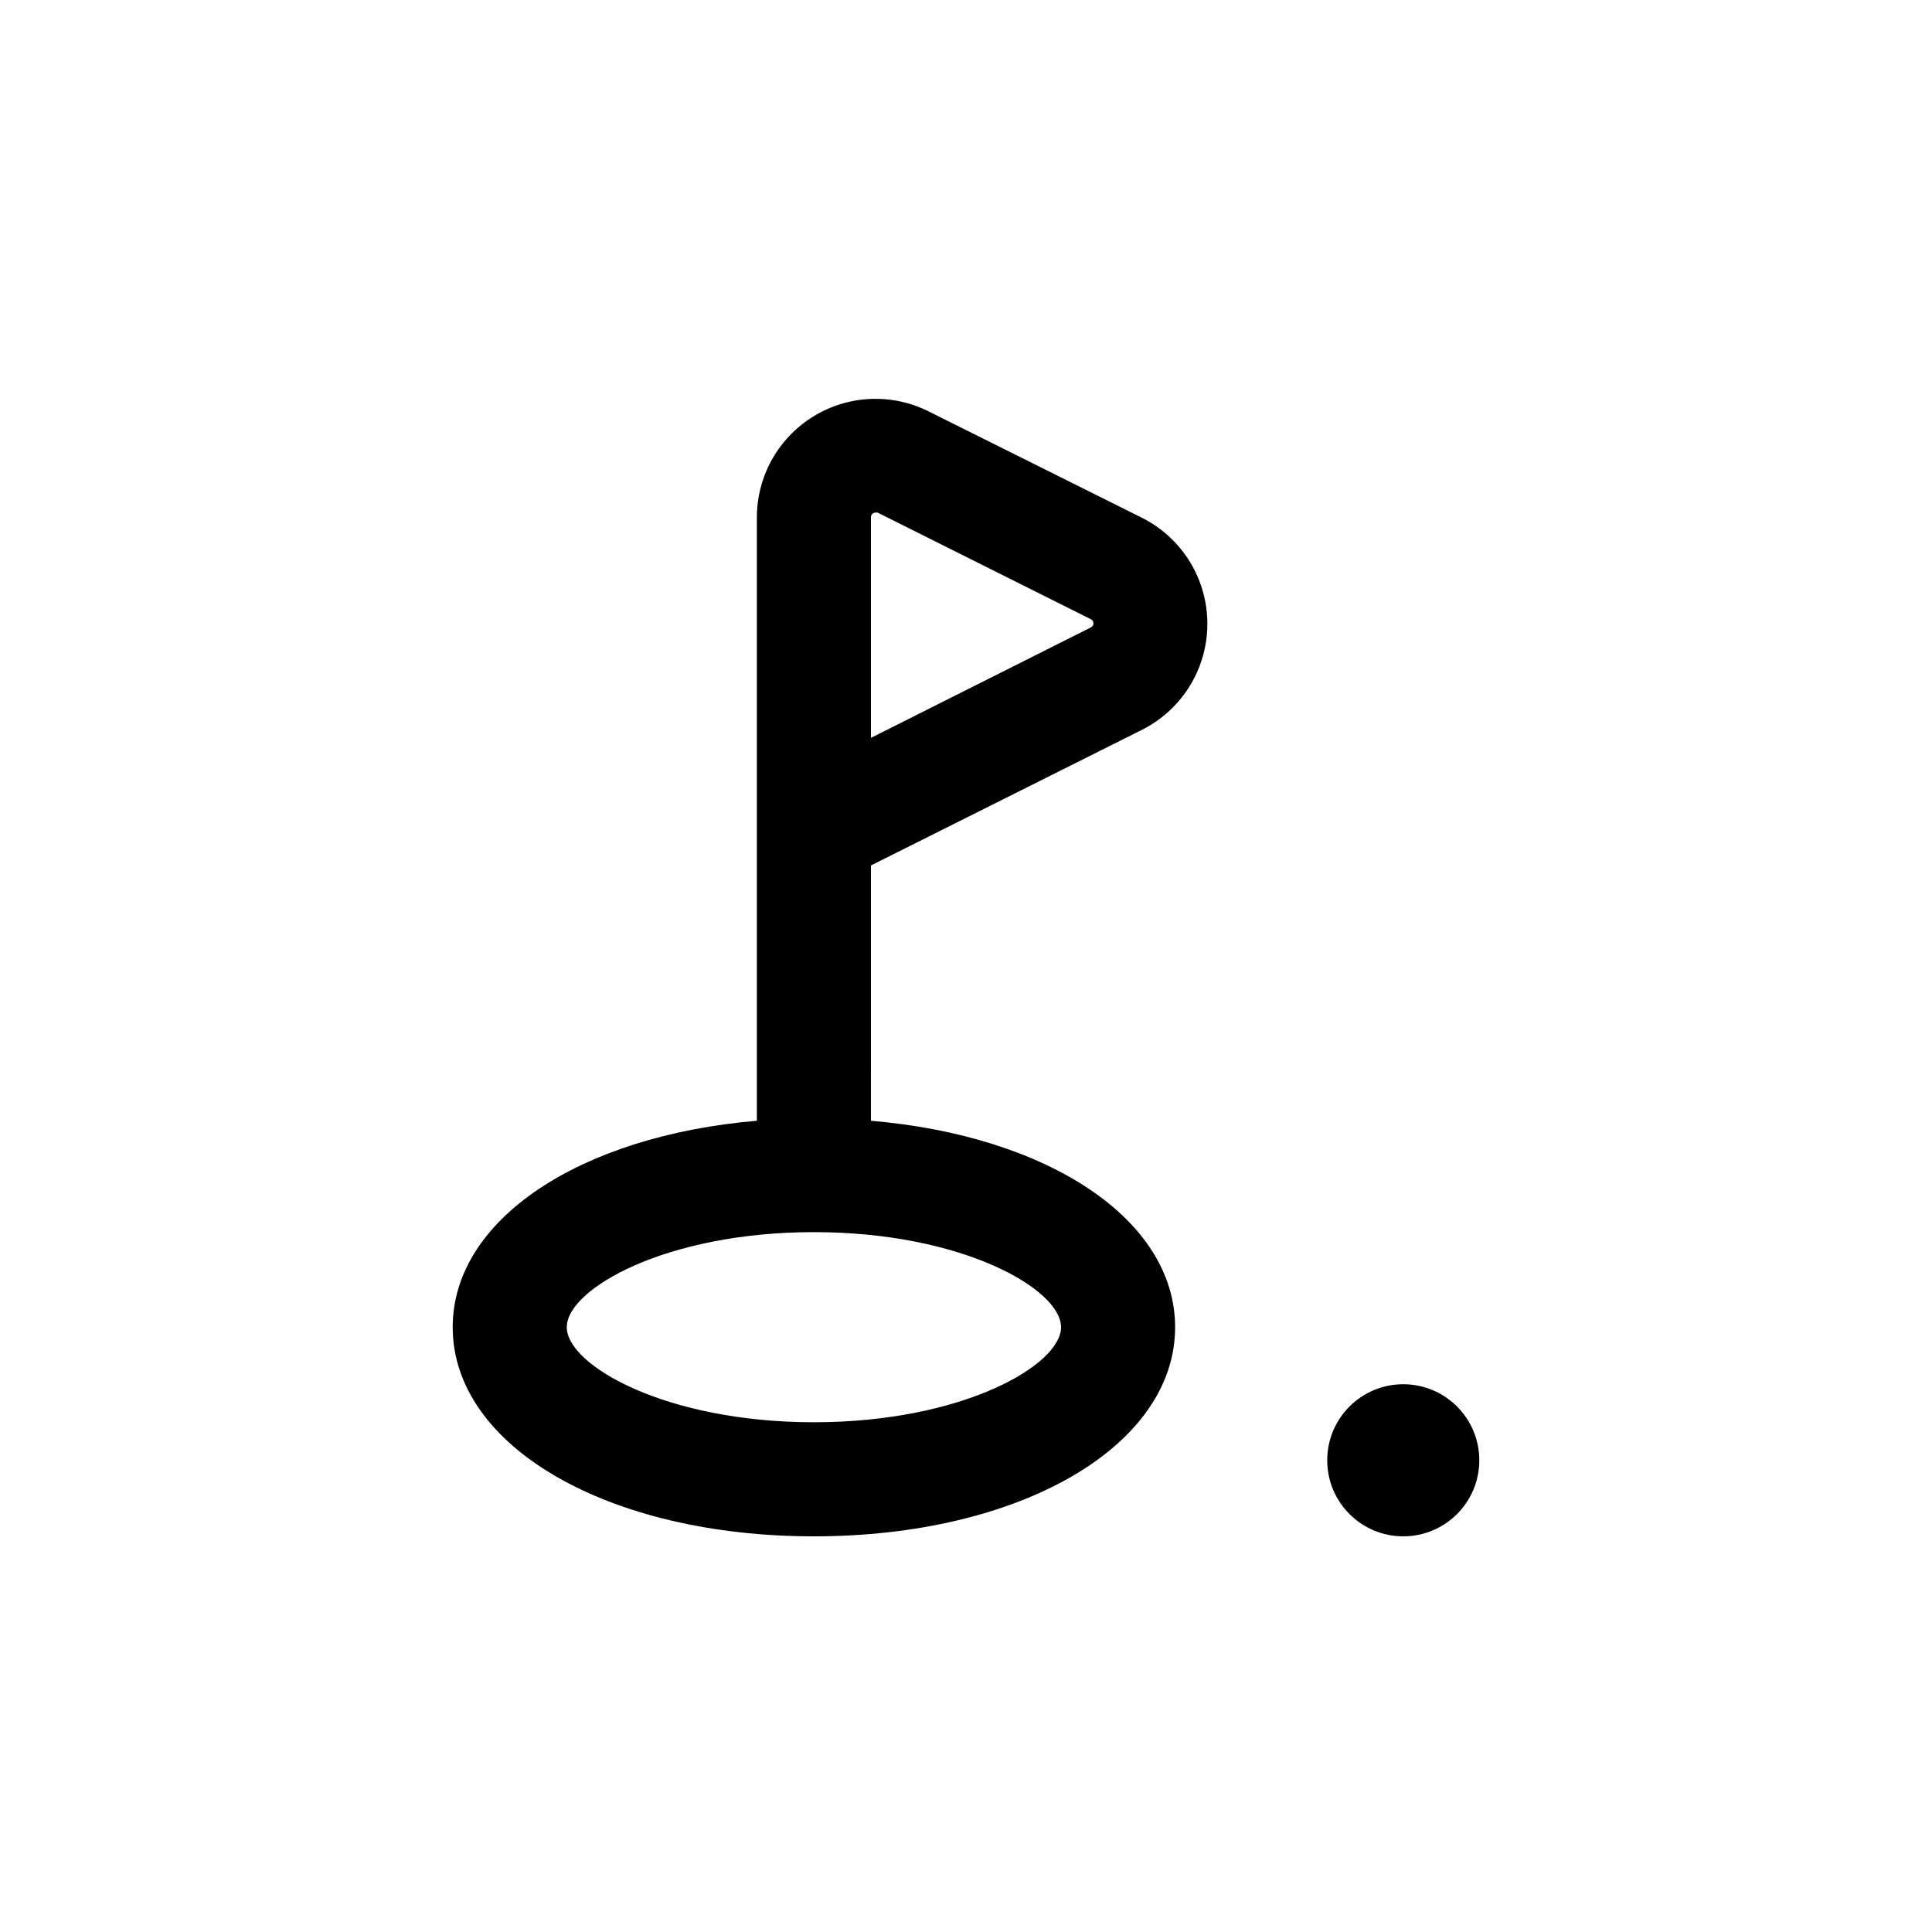 <?xml version="1.0" encoding="UTF-8"?>
<!-- Uploaded to: ICON Repo, www.svgrepo.com, Generator: ICON Repo Mixer Tools -->
<svg fill="#000000" width="800px" height="800px" version="1.1" viewBox="144 144 512 512" xmlns="http://www.w3.org/2000/svg">
 <g>
  <path d="m536.03 530.99c0 11.129-9.023 20.152-20.152 20.152s-20.152-9.023-20.152-20.152c0-11.129 9.023-20.152 20.152-20.152s20.152 9.023 20.152 20.152"/>
  <path d="m388.31 366.6 58.289-29.172h0.004c6.992-3.5 12.43-9.48 15.25-16.777 2.82-7.293 2.82-15.379 0-22.672-2.82-7.293-8.258-13.277-15.25-16.777l-56.68-28.262c-9.73-4.801-21.25-4.242-30.469 1.477-9.223 5.715-14.844 15.785-14.875 26.637v159.96c-46.855 3.981-80.609 26.148-80.609 54.715 0 31.59 41.16 55.418 95.723 55.418s95.723-23.832 95.723-55.418c0-28.617-33.754-50.734-80.609-54.715l0.004-67.66zm36.879 129.12c0 10.078-26.148 25.191-65.496 25.191s-65.496-15.113-65.496-25.191 26.148-25.191 65.496-25.191c39.352 0 65.496 15.113 65.496 25.191zm-50.379-214.67c0-0.668 0.539-1.211 1.207-1.211h0.555l56.527 28.266c0.414 0.203 0.672 0.621 0.672 1.082 0 0.457-0.258 0.879-0.672 1.082l-58.289 29.273z"/>
 </g>
</svg>